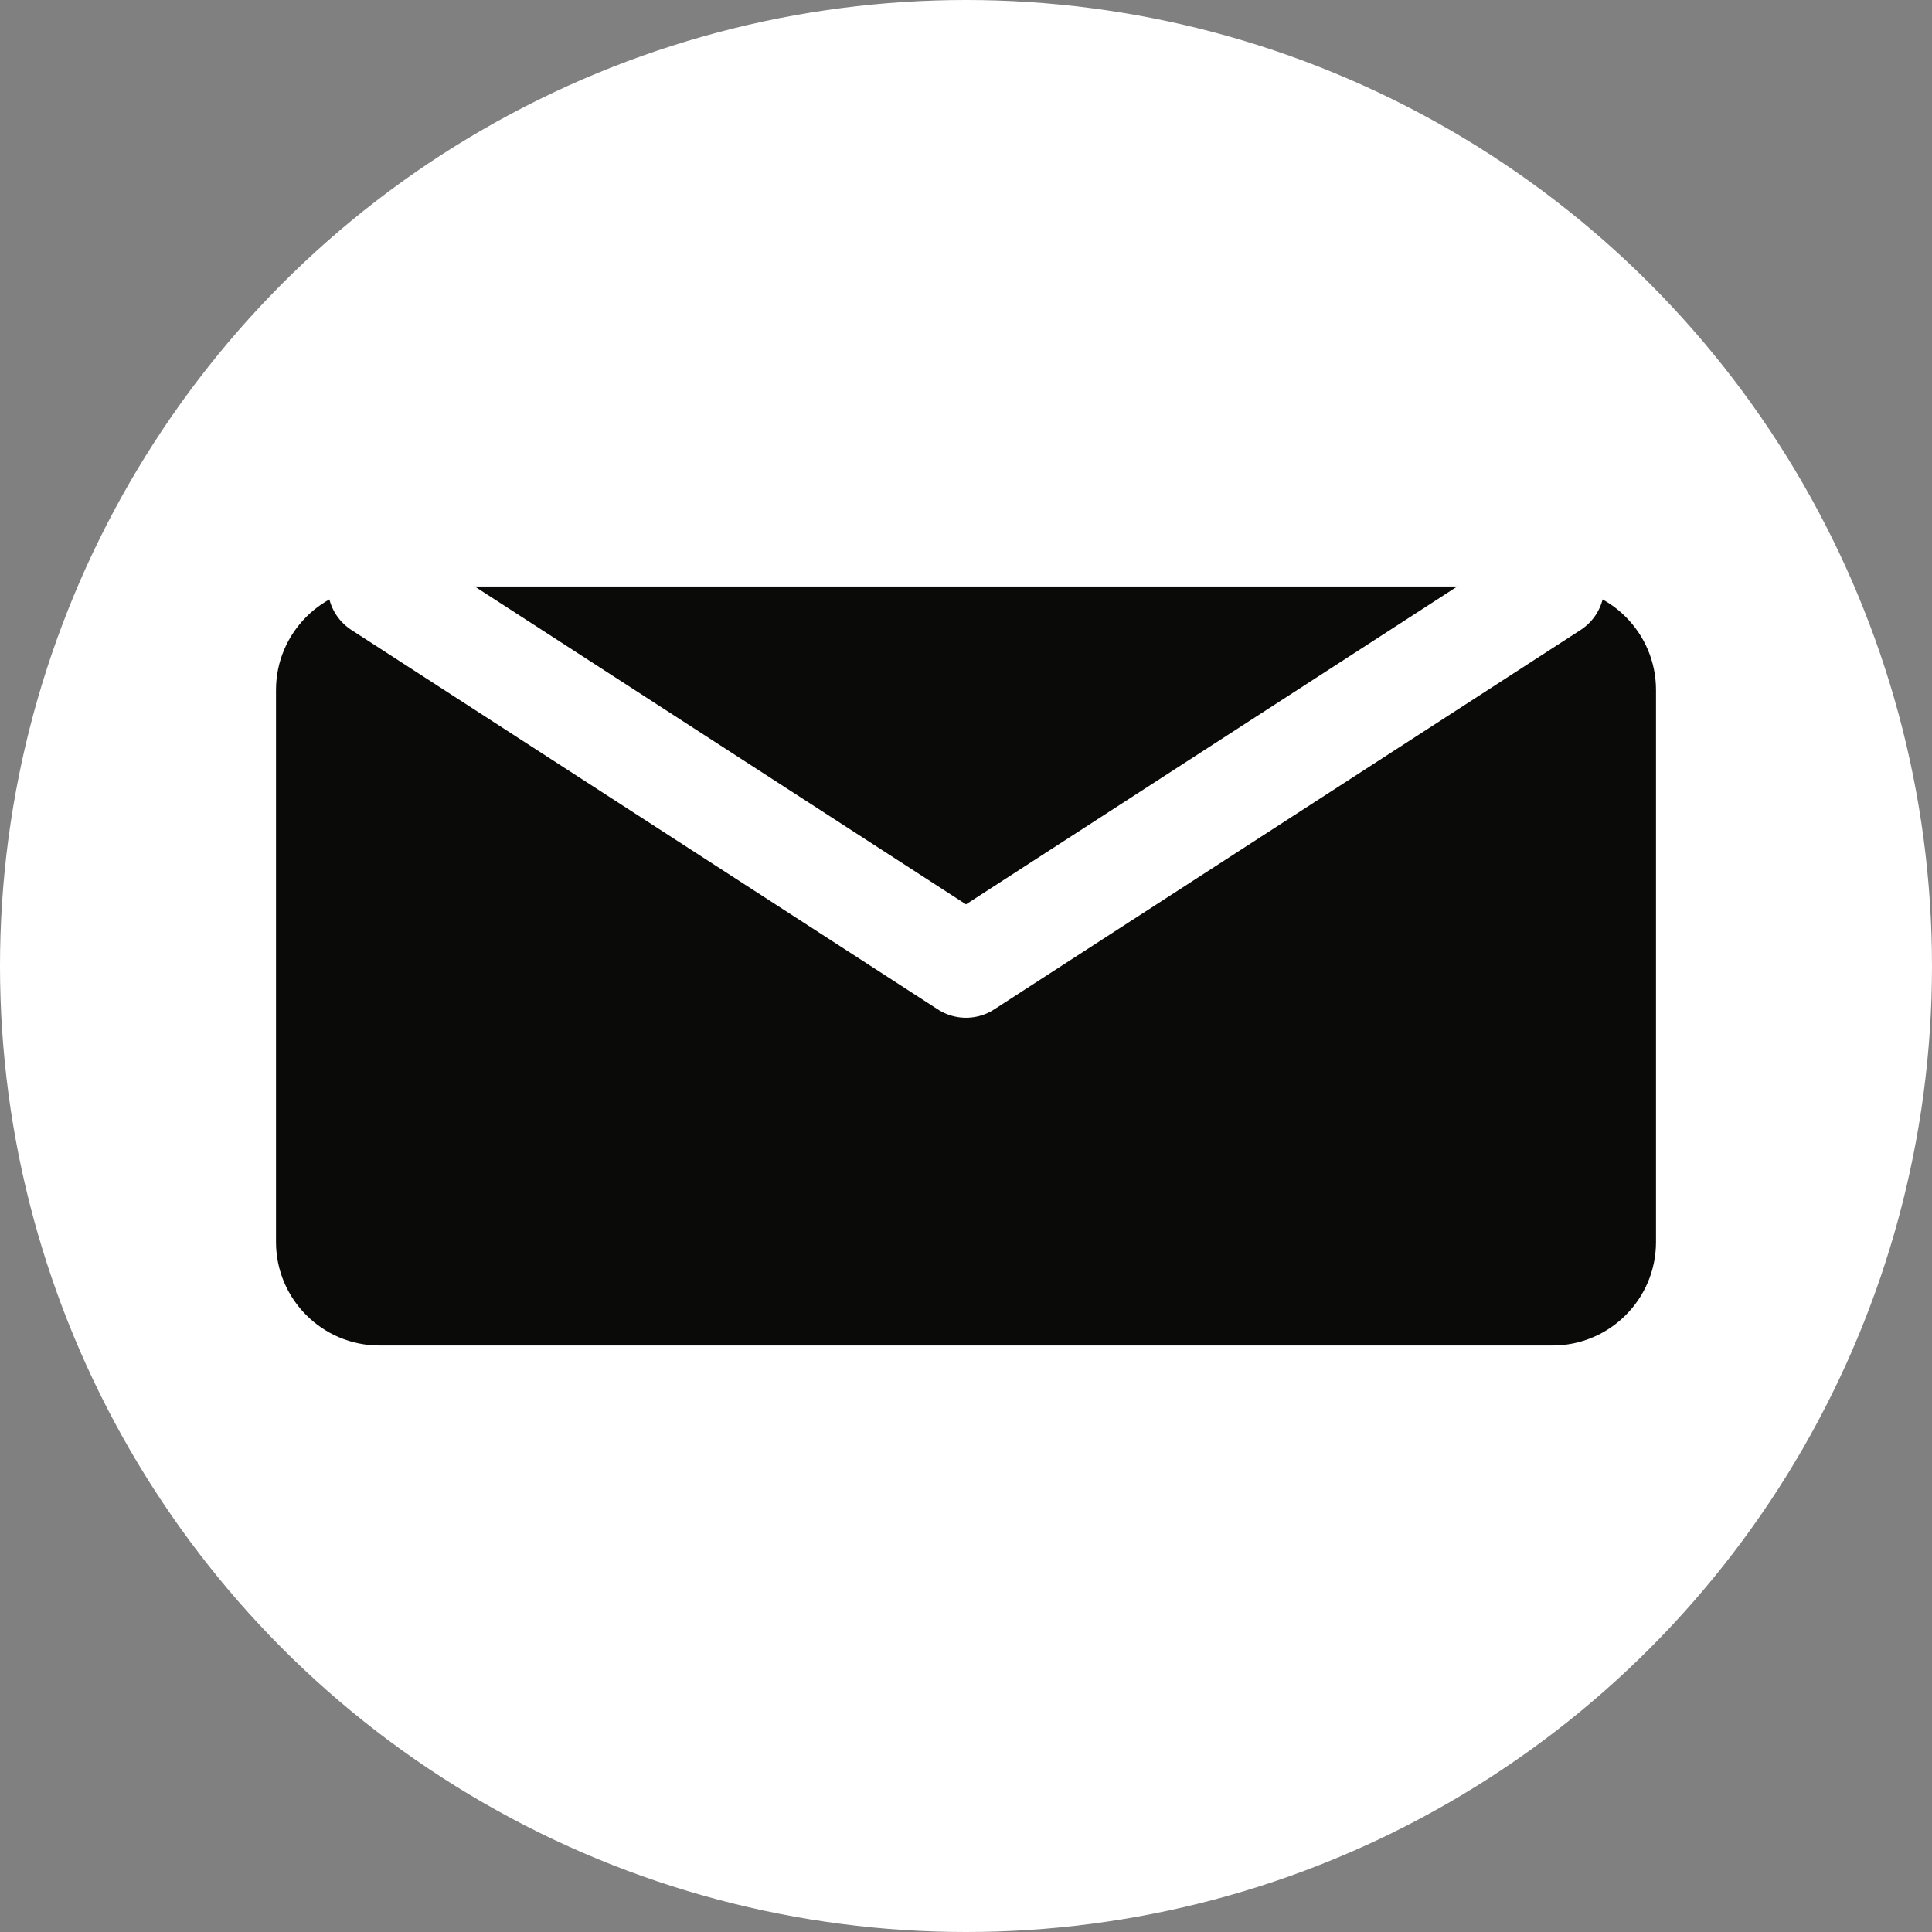 <svg width="28" height="28" viewBox="0 0 28 28" fill="none" xmlns="http://www.w3.org/2000/svg">
  <rect x="0" y="0" width="28" height="28" fill="#808080" stroke="none"/>
  <circle cx="14" cy="14" r="14" fill="white"/>
  <g clip-path="url(#clip0)">
    <path d="M5.5 8.5H22.5C23.328 8.5 24 9.172 24 10V18C24 18.828 23.328 19.5 22.5 19.5H5.5C4.672 19.5 4 18.828 4 18V10C4 9.172 4.672 8.5 5.5 8.5Z" fill="#0A0A08"/>
    <path d="M5.5 8.5L14 14L22.5 8.5" stroke="white" stroke-width="1.5" stroke-linecap="round" stroke-linejoin="round"/>
  </g>
  <defs>
    <clipPath id="clip0">
      <rect width="20" height="12" fill="white" transform="translate(4 8)"/>
    </clipPath>
  </defs>
</svg>
